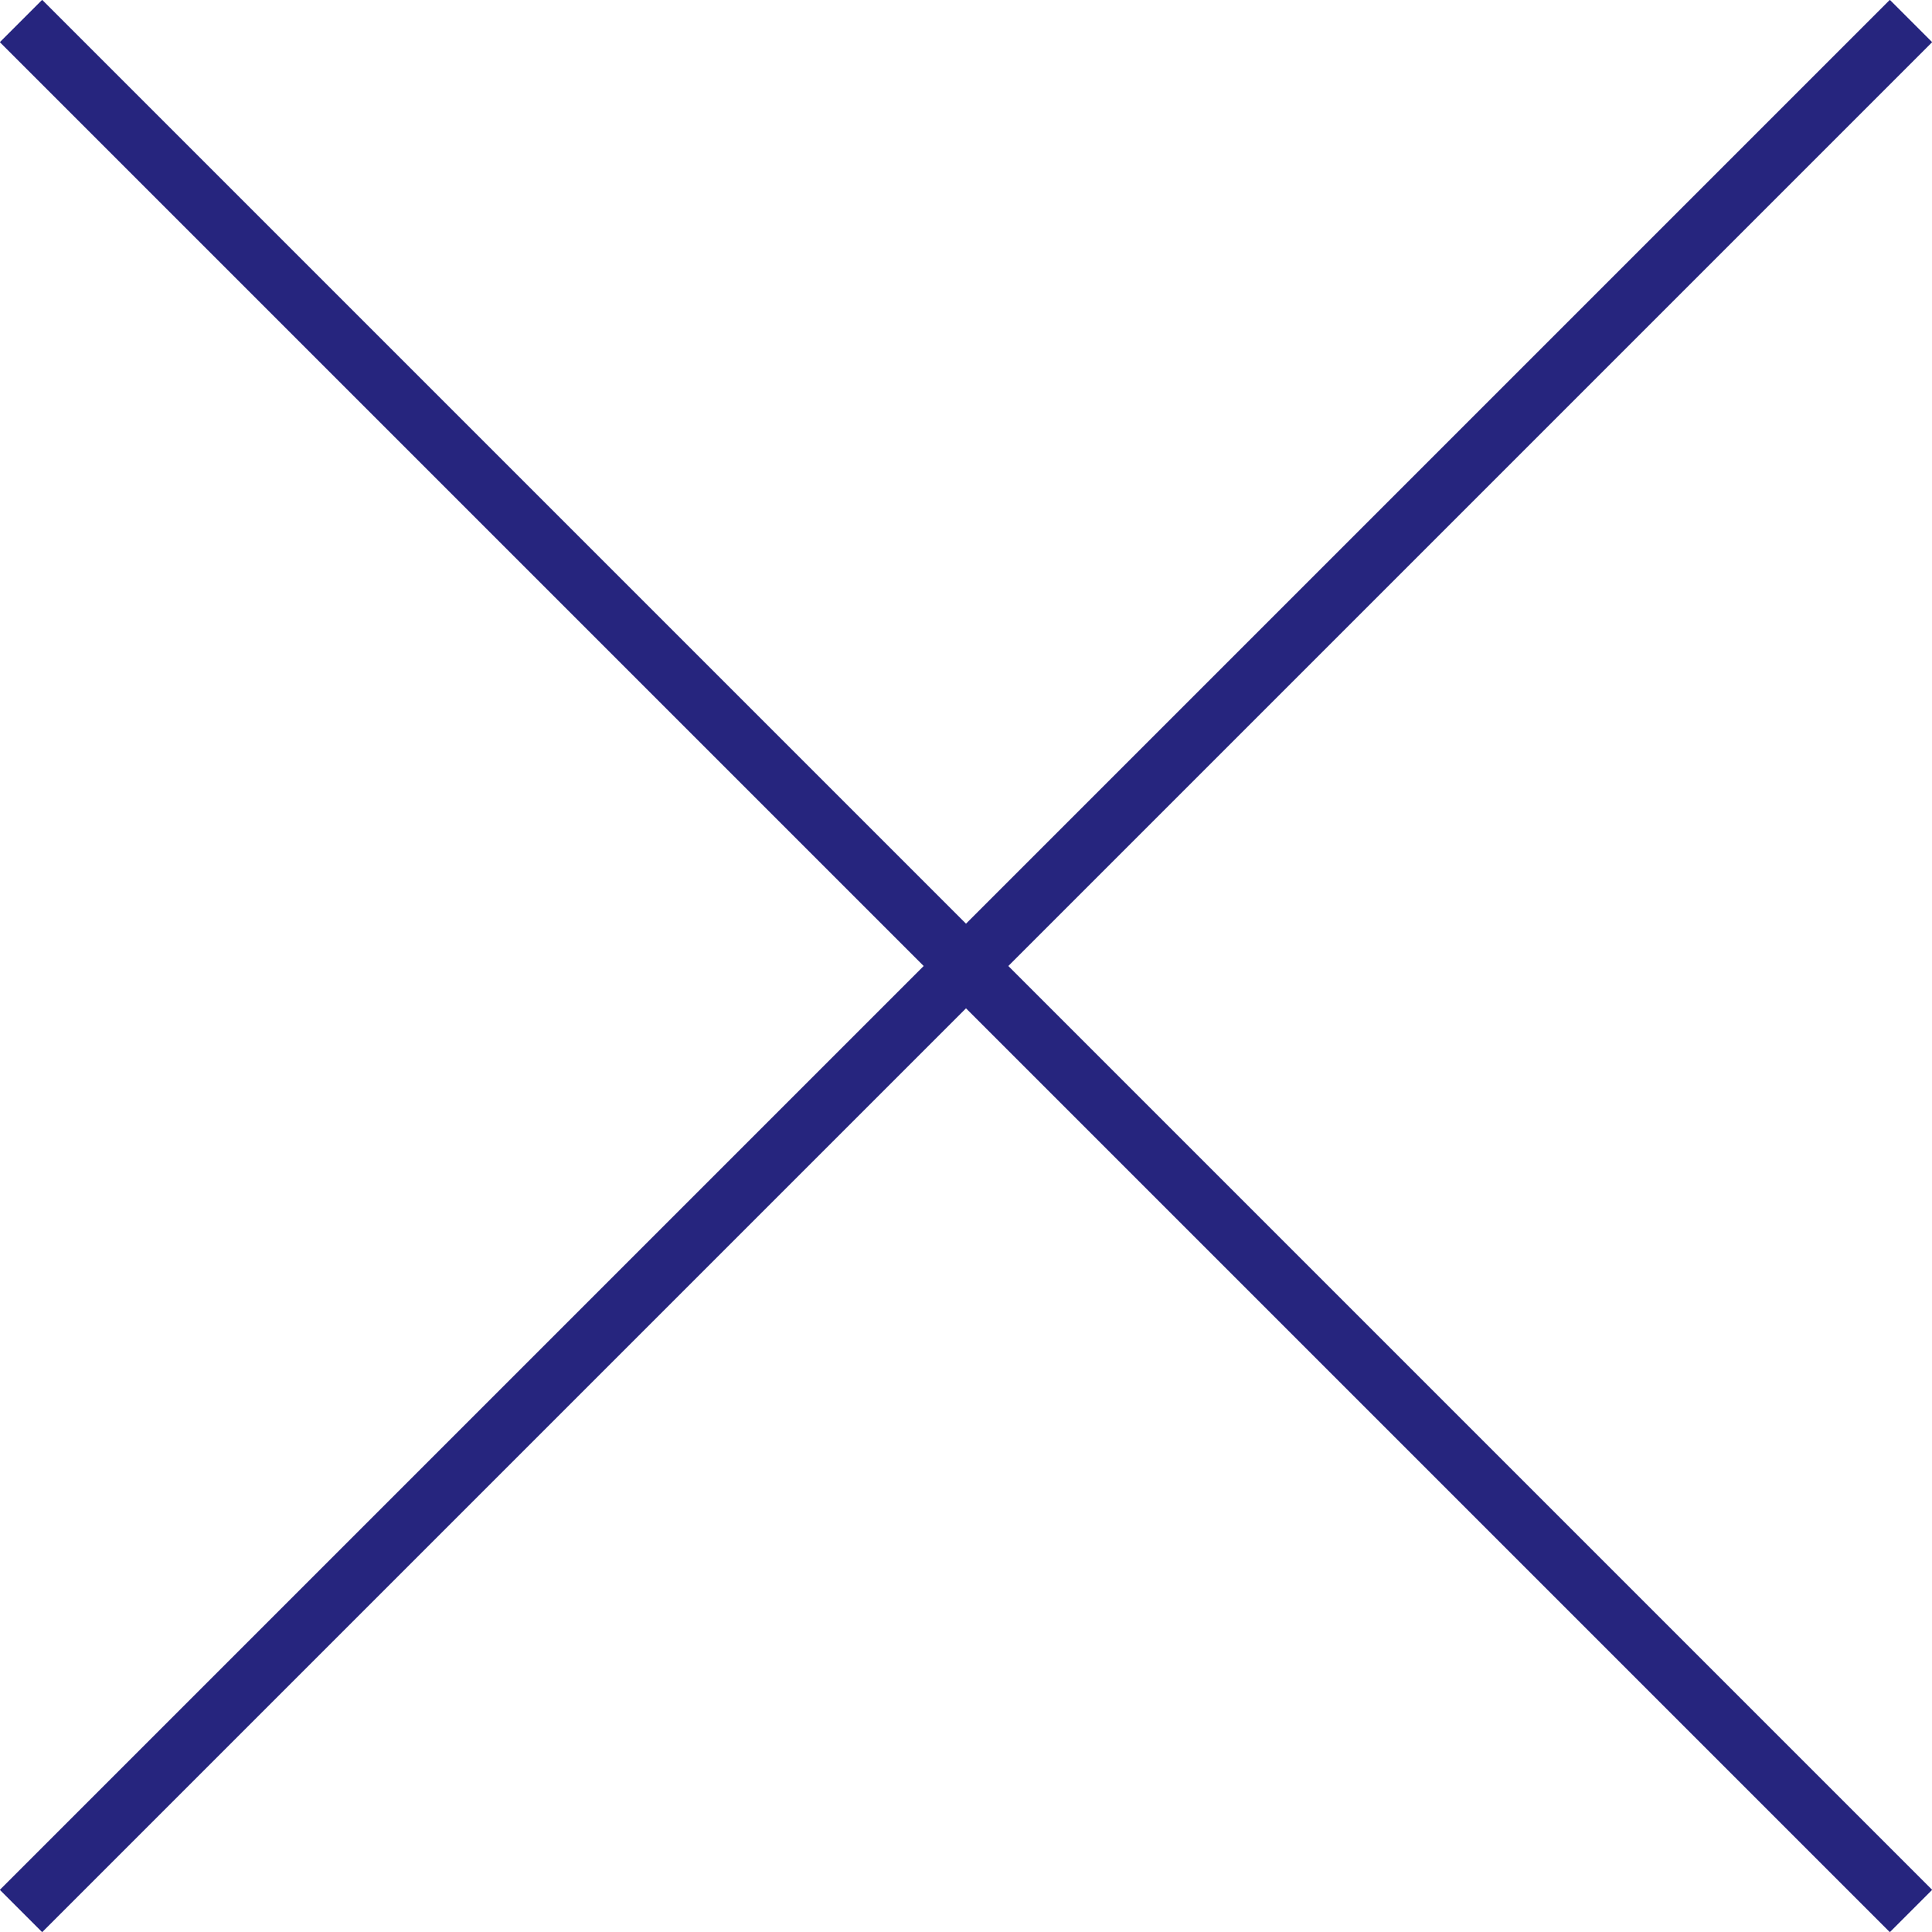 <?xml version="1.0" encoding="UTF-8"?>
<svg id="_レイヤー_2" data-name="レイヤー 2" xmlns="http://www.w3.org/2000/svg" viewBox="0 0 18.4 18.4">
  <defs>
    <style>
      .cls-1 {
        fill: none;
        stroke: #26257e;
        stroke-miterlimit: 10;
        stroke-width: .57px;
      }
    </style>
  </defs>
  <g id="HOBO_SIRISIRIとは" data-name="HOBO SIRISIRIとは">
    <g>
      <line class="cls-1" x1=".2" y1=".2" x2="18.2" y2="18.2"/>
      <line class="cls-1" x1="18.2" y1=".2" x2=".2" y2="18.2"/>
    </g>
  </g>
</svg>